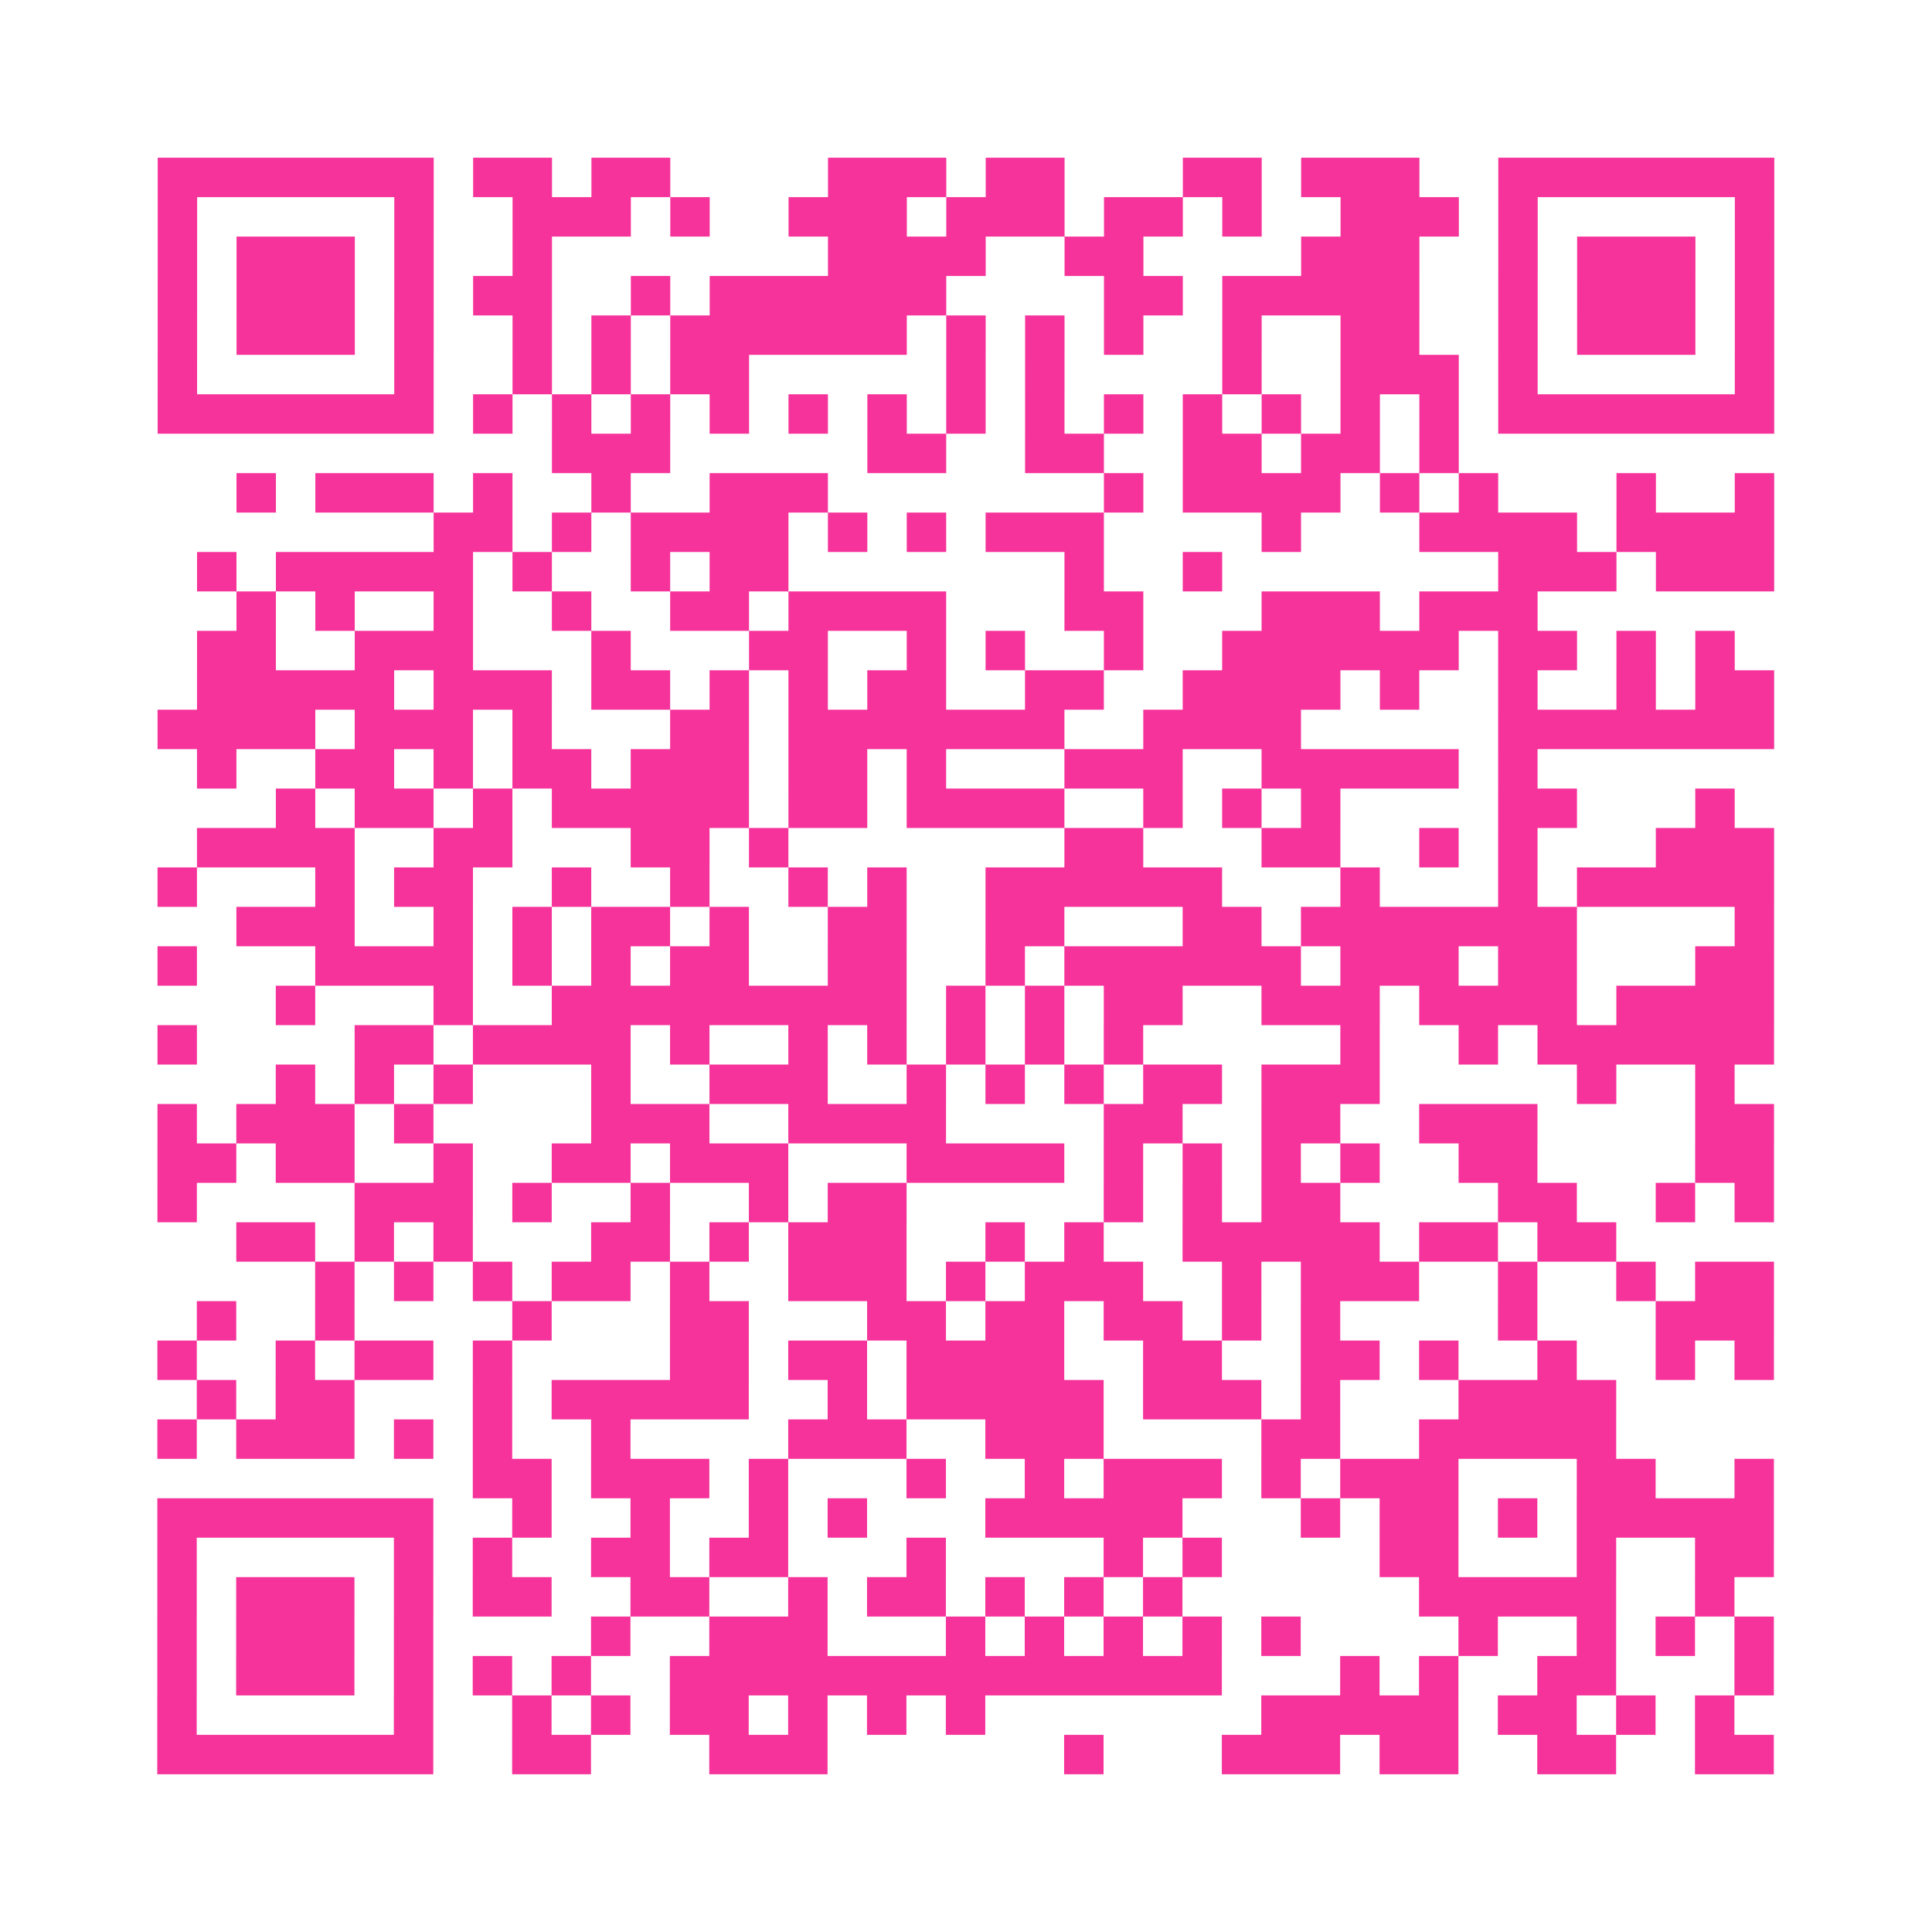 <?xml version="1.0" encoding="UTF-8"?>
<svg xmlns="http://www.w3.org/2000/svg" viewBox="0 0 49 49" class="pyqrcode"><path fill="transparent" d="M0 0h49v49h-49z"/><path stroke="#f6339b" class="pyqrline" d="M4 4.5h7m1 0h2m1 0h2m4 0h3m1 0h2m3 0h2m1 0h3m2 0h7m-41 1h1m5 0h1m2 0h3m1 0h1m2 0h3m1 0h3m1 0h2m1 0h1m2 0h3m1 0h1m5 0h1m-41 1h1m1 0h3m1 0h1m2 0h1m7 0h4m2 0h2m4 0h3m2 0h1m1 0h3m1 0h1m-41 1h1m1 0h3m1 0h1m1 0h2m2 0h1m1 0h6m4 0h2m1 0h5m2 0h1m1 0h3m1 0h1m-41 1h1m1 0h3m1 0h1m2 0h1m1 0h1m1 0h6m1 0h1m1 0h1m1 0h1m2 0h1m2 0h2m2 0h1m1 0h3m1 0h1m-41 1h1m5 0h1m2 0h1m1 0h1m1 0h2m5 0h1m1 0h1m4 0h1m2 0h3m1 0h1m5 0h1m-41 1h7m1 0h1m1 0h1m1 0h1m1 0h1m1 0h1m1 0h1m1 0h1m1 0h1m1 0h1m1 0h1m1 0h1m1 0h1m1 0h1m1 0h7m-31 1h3m5 0h2m2 0h2m2 0h2m1 0h2m1 0h1m-31 1h1m1 0h3m1 0h1m2 0h1m2 0h3m7 0h1m1 0h4m1 0h1m1 0h1m3 0h1m2 0h1m-34 1h2m1 0h1m1 0h4m1 0h1m1 0h1m1 0h3m4 0h1m3 0h4m1 0h4m-40 1h1m1 0h5m1 0h1m2 0h1m1 0h2m7 0h1m2 0h1m7 0h3m1 0h3m-39 1h1m1 0h1m2 0h1m2 0h1m2 0h2m1 0h4m3 0h2m3 0h3m1 0h3m-34 1h2m2 0h3m3 0h1m3 0h2m2 0h1m1 0h1m2 0h1m2 0h6m1 0h2m1 0h1m1 0h1m-39 1h5m1 0h3m1 0h2m1 0h1m1 0h1m1 0h2m2 0h2m2 0h4m1 0h1m2 0h1m2 0h1m1 0h2m-41 1h4m1 0h3m1 0h1m3 0h2m1 0h7m2 0h4m5 0h7m-40 1h1m2 0h2m1 0h1m1 0h2m1 0h3m1 0h2m1 0h1m3 0h3m2 0h5m1 0h1m-32 1h1m1 0h2m1 0h1m1 0h5m1 0h2m1 0h4m2 0h1m1 0h1m1 0h1m4 0h2m3 0h1m-39 1h4m2 0h2m3 0h2m1 0h1m7 0h2m3 0h2m2 0h1m1 0h1m3 0h3m-41 1h1m3 0h1m1 0h2m2 0h1m2 0h1m2 0h1m1 0h1m2 0h6m3 0h1m3 0h1m1 0h5m-39 1h3m2 0h1m1 0h1m1 0h2m1 0h1m2 0h2m2 0h2m3 0h2m1 0h7m4 0h1m-41 1h1m3 0h4m1 0h1m1 0h1m1 0h2m2 0h2m2 0h1m1 0h6m1 0h3m1 0h2m3 0h2m-38 1h1m3 0h1m2 0h9m1 0h1m1 0h1m1 0h2m2 0h3m1 0h4m1 0h4m-41 1h1m4 0h2m1 0h4m1 0h1m2 0h1m1 0h1m1 0h1m1 0h1m1 0h1m5 0h1m2 0h1m1 0h6m-38 1h1m1 0h1m1 0h1m3 0h1m2 0h3m2 0h1m1 0h1m1 0h1m1 0h2m1 0h3m5 0h1m2 0h1m-40 1h1m1 0h3m1 0h1m4 0h3m2 0h4m4 0h2m2 0h2m2 0h3m4 0h2m-41 1h2m1 0h2m2 0h1m2 0h2m1 0h3m3 0h4m1 0h1m1 0h1m1 0h1m1 0h1m2 0h2m4 0h2m-41 1h1m4 0h3m1 0h1m2 0h1m2 0h1m1 0h2m5 0h1m1 0h1m1 0h2m4 0h2m2 0h1m1 0h1m-39 1h2m1 0h1m1 0h1m3 0h2m1 0h1m1 0h3m2 0h1m1 0h1m2 0h5m1 0h2m1 0h2m-33 1h1m1 0h1m1 0h1m1 0h2m1 0h1m2 0h3m1 0h1m1 0h3m2 0h1m1 0h3m2 0h1m2 0h1m1 0h2m-40 1h1m2 0h1m4 0h1m3 0h2m3 0h2m1 0h2m1 0h2m1 0h1m1 0h1m4 0h1m3 0h3m-41 1h1m2 0h1m1 0h2m1 0h1m4 0h2m1 0h2m1 0h4m2 0h2m2 0h2m1 0h1m2 0h1m2 0h1m1 0h1m-40 1h1m1 0h2m3 0h1m1 0h5m2 0h1m1 0h5m1 0h3m1 0h1m3 0h4m-37 1h1m1 0h3m1 0h1m1 0h1m2 0h1m4 0h3m2 0h3m4 0h2m2 0h5m-29 1h2m1 0h3m1 0h1m3 0h1m2 0h1m1 0h3m1 0h1m1 0h3m3 0h2m2 0h1m-41 1h7m2 0h1m2 0h1m2 0h1m1 0h1m3 0h5m3 0h1m1 0h2m1 0h1m1 0h5m-41 1h1m5 0h1m1 0h1m2 0h2m1 0h2m3 0h1m4 0h1m1 0h1m4 0h2m3 0h1m2 0h2m-41 1h1m1 0h3m1 0h1m1 0h2m2 0h2m2 0h1m1 0h2m1 0h1m1 0h1m1 0h1m6 0h5m2 0h1m-40 1h1m1 0h3m1 0h1m4 0h1m2 0h3m3 0h1m1 0h1m1 0h1m1 0h1m1 0h1m4 0h1m2 0h1m1 0h1m1 0h1m-41 1h1m1 0h3m1 0h1m1 0h1m1 0h1m2 0h14m3 0h1m1 0h1m2 0h2m3 0h1m-41 1h1m5 0h1m2 0h1m1 0h1m1 0h2m1 0h1m1 0h1m1 0h1m7 0h5m1 0h2m1 0h1m1 0h1m-40 1h7m2 0h2m3 0h3m6 0h1m3 0h3m1 0h2m2 0h2m2 0h2"/></svg>
